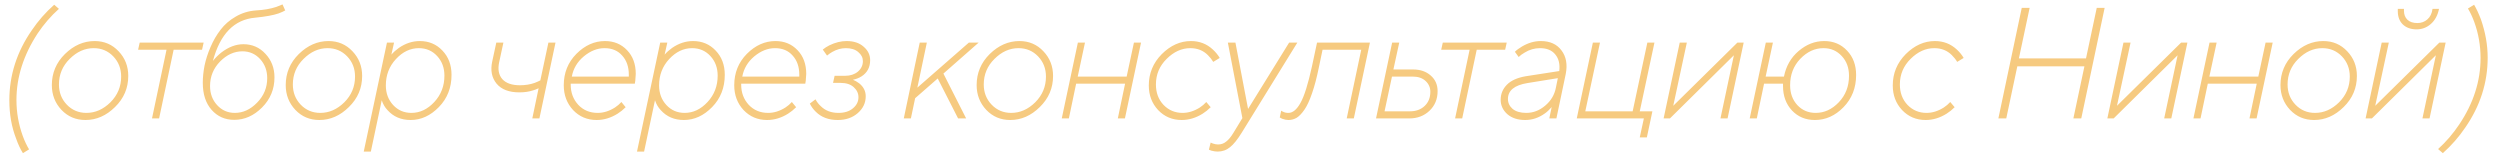 <?xml version="1.0" encoding="UTF-8"?> <svg xmlns="http://www.w3.org/2000/svg" width="190" height="12" viewBox="0 0 190 12" fill="none"><path d="M2.21 11.352L1.742 11.64C1.542 11.32 1.37 10.952 1.226 10.536C0.882 9.656 0.71 8.684 0.71 7.62C0.71 5.716 1.278 3.944 2.414 2.304C2.894 1.592 3.462 0.944 4.118 0.36L4.478 0.672C3.87 1.216 3.33 1.84 2.858 2.544C1.786 4.184 1.25 5.868 1.25 7.596C1.25 8.54 1.41 9.452 1.73 10.332C1.874 10.724 2.034 11.064 2.21 11.352ZM7.192 3.12C7.92 3.12 8.528 3.38 9.016 3.9C9.504 4.412 9.748 5.036 9.748 5.772C9.748 6.692 9.412 7.48 8.74 8.136C8.076 8.792 7.328 9.12 6.496 9.12C5.768 9.12 5.16 8.864 4.672 8.352C4.184 7.832 3.94 7.204 3.94 6.468C3.94 5.548 4.272 4.76 4.936 4.104C5.608 3.448 6.36 3.12 7.192 3.12ZM6.568 8.58C7.24 8.58 7.848 8.312 8.392 7.776C8.936 7.232 9.208 6.58 9.208 5.82C9.208 5.212 9.008 4.7 8.608 4.284C8.208 3.868 7.712 3.66 7.12 3.66C6.448 3.66 5.84 3.932 5.296 4.476C4.752 5.012 4.48 5.66 4.48 6.42C4.48 7.028 4.68 7.54 5.08 7.956C5.48 8.372 5.976 8.58 6.568 8.58ZM11.552 9L12.656 3.78H10.496L10.616 3.24H15.476L15.356 3.78H13.196L12.092 9H11.552ZM21.472 0.336L21.676 0.792C21.556 0.864 21.388 0.94 21.172 1.02C20.78 1.156 20.188 1.264 19.396 1.344C17.804 1.48 16.732 2.576 16.18 4.632C16.364 4.4 16.576 4.188 16.816 3.996C17.368 3.572 17.928 3.36 18.496 3.36C19.168 3.36 19.728 3.604 20.176 4.092C20.632 4.58 20.86 5.176 20.86 5.88C20.86 6.776 20.544 7.54 19.912 8.172C19.288 8.796 18.584 9.108 17.8 9.108C17.104 9.108 16.532 8.856 16.084 8.352C15.636 7.848 15.412 7.16 15.412 6.288C15.412 5.88 15.456 5.448 15.544 4.992C15.64 4.528 15.792 4.056 16 3.576C16.208 3.088 16.464 2.648 16.768 2.256C17.072 1.856 17.456 1.524 17.92 1.26C18.384 0.988 18.896 0.832 19.456 0.792C20.04 0.76 20.552 0.672 20.992 0.528C21.112 0.488 21.272 0.424 21.472 0.336ZM17.848 8.58C18.472 8.58 19.036 8.32 19.54 7.8C20.052 7.28 20.308 6.66 20.308 5.94C20.308 5.364 20.128 4.88 19.768 4.488C19.408 4.096 18.96 3.9 18.424 3.9C17.8 3.9 17.232 4.16 16.72 4.68C16.216 5.2 15.964 5.82 15.964 6.54C15.964 7.116 16.144 7.6 16.504 7.992C16.864 8.384 17.312 8.58 17.848 8.58ZM24.968 3.12C25.695 3.12 26.303 3.38 26.791 3.9C27.279 4.412 27.523 5.036 27.523 5.772C27.523 6.692 27.188 7.48 26.515 8.136C25.852 8.792 25.104 9.12 24.271 9.12C23.544 9.12 22.936 8.864 22.448 8.352C21.959 7.832 21.715 7.204 21.715 6.468C21.715 5.548 22.047 4.76 22.712 4.104C23.384 3.448 24.136 3.12 24.968 3.12ZM24.343 8.58C25.015 8.58 25.623 8.312 26.168 7.776C26.712 7.232 26.983 6.58 26.983 5.82C26.983 5.212 26.784 4.7 26.384 4.284C25.983 3.868 25.488 3.66 24.895 3.66C24.224 3.66 23.616 3.932 23.072 4.476C22.527 5.012 22.256 5.66 22.256 6.42C22.256 7.028 22.456 7.54 22.855 7.956C23.256 8.372 23.752 8.58 24.343 8.58ZM27.644 11.52L29.408 3.24H29.948L29.744 4.152C29.904 3.968 30.096 3.796 30.32 3.636C30.824 3.292 31.352 3.12 31.904 3.12C32.592 3.12 33.164 3.36 33.62 3.84C34.084 4.32 34.316 4.936 34.316 5.688C34.316 6.664 33.996 7.48 33.356 8.136C32.716 8.792 32 9.12 31.208 9.12C30.488 9.12 29.904 8.872 29.456 8.376C29.256 8.168 29.108 7.916 29.012 7.62L28.184 11.52H27.644ZM31.268 8.58C31.916 8.58 32.496 8.304 33.008 7.752C33.52 7.2 33.776 6.532 33.776 5.748C33.776 5.156 33.592 4.66 33.224 4.26C32.856 3.86 32.392 3.66 31.832 3.66C31.184 3.66 30.604 3.936 30.092 4.488C29.58 5.04 29.324 5.708 29.324 6.492C29.324 7.084 29.508 7.58 29.876 7.98C30.244 8.38 30.708 8.58 31.268 8.58ZM40.455 9L40.934 6.708C40.758 6.788 40.623 6.84 40.526 6.864C40.215 6.968 39.862 7.02 39.471 7.02C38.687 7.02 38.111 6.8 37.742 6.36C37.374 5.912 37.263 5.352 37.407 4.68L37.718 3.24H38.258L37.934 4.74C37.822 5.276 37.903 5.7 38.175 6.012C38.455 6.324 38.903 6.48 39.519 6.48C39.919 6.48 40.291 6.42 40.635 6.3C40.819 6.228 40.962 6.164 41.066 6.108L41.678 3.24H42.218L40.995 9H40.455ZM47.226 7.752L47.55 8.148C47.358 8.34 47.154 8.504 46.938 8.64C46.426 8.96 45.894 9.12 45.342 9.12C44.63 9.12 44.034 8.868 43.554 8.364C43.082 7.852 42.846 7.224 42.846 6.48C42.846 5.536 43.166 4.74 43.806 4.092C44.454 3.444 45.178 3.12 45.978 3.12C46.658 3.12 47.218 3.352 47.658 3.816C48.098 4.272 48.318 4.872 48.318 5.616C48.318 5.696 48.306 5.868 48.282 6.132L48.246 6.36H43.374V6.432C43.374 7.04 43.566 7.552 43.95 7.968C44.334 8.376 44.826 8.58 45.426 8.58C45.866 8.58 46.302 8.444 46.734 8.172C46.918 8.052 47.082 7.912 47.226 7.752ZM43.458 5.82H47.79V5.676C47.79 5.076 47.622 4.592 47.286 4.224C46.958 3.848 46.51 3.66 45.942 3.66C45.398 3.66 44.874 3.868 44.37 4.284C43.874 4.7 43.57 5.212 43.458 5.82ZM48.411 11.52L50.175 3.24H50.715L50.511 4.152C50.671 3.968 50.863 3.796 51.087 3.636C51.591 3.292 52.119 3.12 52.671 3.12C53.359 3.12 53.931 3.36 54.387 3.84C54.851 4.32 55.083 4.936 55.083 5.688C55.083 6.664 54.763 7.48 54.123 8.136C53.483 8.792 52.767 9.12 51.975 9.12C51.255 9.12 50.671 8.872 50.223 8.376C50.023 8.168 49.875 7.916 49.779 7.62L48.951 11.52H48.411ZM52.035 8.58C52.683 8.58 53.263 8.304 53.775 7.752C54.287 7.2 54.543 6.532 54.543 5.748C54.543 5.156 54.359 4.66 53.991 4.26C53.623 3.86 53.159 3.66 52.599 3.66C51.951 3.66 51.371 3.936 50.859 4.488C50.347 5.04 50.091 5.708 50.091 6.492C50.091 7.084 50.275 7.58 50.643 7.98C51.011 8.38 51.475 8.58 52.035 8.58ZM60.182 7.752L60.506 8.148C60.314 8.34 60.11 8.504 59.894 8.64C59.382 8.96 58.85 9.12 58.298 9.12C57.586 9.12 56.99 8.868 56.51 8.364C56.038 7.852 55.802 7.224 55.802 6.48C55.802 5.536 56.122 4.74 56.762 4.092C57.41 3.444 58.134 3.12 58.934 3.12C59.614 3.12 60.174 3.352 60.614 3.816C61.054 4.272 61.274 4.872 61.274 5.616C61.274 5.696 61.262 5.868 61.238 6.132L61.202 6.36H56.33V6.432C56.33 7.04 56.522 7.552 56.906 7.968C57.29 8.376 57.782 8.58 58.382 8.58C58.822 8.58 59.258 8.444 59.69 8.172C59.874 8.052 60.038 7.912 60.182 7.752ZM56.414 5.82H60.746V5.676C60.746 5.076 60.578 4.592 60.242 4.224C59.914 3.848 59.466 3.66 58.898 3.66C58.354 3.66 57.83 3.868 57.326 4.284C56.83 4.7 56.526 5.212 56.414 5.82ZM61.547 7.872L61.979 7.548C62.083 7.748 62.215 7.92 62.375 8.064C62.719 8.408 63.167 8.58 63.719 8.58C64.183 8.58 64.551 8.464 64.823 8.232C65.103 8 65.243 7.72 65.243 7.392C65.243 7.096 65.123 6.84 64.883 6.624C64.643 6.408 64.311 6.3 63.887 6.3H63.311L63.431 5.76H64.235C64.619 5.76 64.939 5.656 65.195 5.448C65.451 5.232 65.579 4.964 65.579 4.644C65.579 4.38 65.463 4.152 65.231 3.96C65.007 3.76 64.691 3.66 64.283 3.66C63.931 3.66 63.587 3.756 63.251 3.948C63.123 4.02 62.991 4.112 62.855 4.224L62.531 3.768C62.675 3.648 62.843 3.54 63.035 3.444C63.483 3.228 63.919 3.12 64.343 3.12C64.887 3.12 65.319 3.264 65.639 3.552C65.967 3.832 66.131 4.172 66.131 4.572C66.131 5.116 65.911 5.528 65.471 5.808C65.279 5.928 65.063 6.012 64.823 6.06C64.983 6.124 65.143 6.216 65.303 6.336C65.631 6.6 65.795 6.928 65.795 7.32C65.795 7.816 65.595 8.24 65.195 8.592C64.795 8.944 64.287 9.12 63.671 9.12C62.975 9.12 62.419 8.912 62.003 8.496C61.811 8.312 61.659 8.104 61.547 7.872ZM68.687 9L69.899 3.24H70.439L69.719 6.66L73.631 3.24H74.375L71.699 5.592L73.427 9H72.815L71.267 5.964L69.551 7.464L69.227 9H68.687ZM77.477 3.12C78.205 3.12 78.813 3.38 79.301 3.9C79.789 4.412 80.033 5.036 80.033 5.772C80.033 6.692 79.697 7.48 79.025 8.136C78.361 8.792 77.613 9.12 76.781 9.12C76.053 9.12 75.445 8.864 74.957 8.352C74.469 7.832 74.225 7.204 74.225 6.468C74.225 5.548 74.557 4.76 75.221 4.104C75.893 3.448 76.645 3.12 77.477 3.12ZM76.853 8.58C77.525 8.58 78.133 8.312 78.677 7.776C79.221 7.232 79.493 6.58 79.493 5.82C79.493 5.212 79.293 4.7 78.893 4.284C78.493 3.868 77.997 3.66 77.405 3.66C76.733 3.66 76.125 3.932 75.581 4.476C75.037 5.012 74.765 5.66 74.765 6.42C74.765 7.028 74.965 7.54 75.365 7.956C75.765 8.372 76.261 8.58 76.853 8.58ZM80.694 9L81.918 3.24H82.458L81.906 5.82H85.626L86.178 3.24H86.718L85.494 9H84.954L85.506 6.36H81.786L81.234 9H80.694ZM91.677 7.752L92.013 8.148C91.822 8.34 91.618 8.504 91.401 8.64C90.889 8.96 90.358 9.12 89.805 9.12C89.094 9.12 88.498 8.868 88.017 8.364C87.546 7.86 87.309 7.236 87.309 6.492C87.309 5.572 87.638 4.78 88.293 4.116C88.957 3.452 89.698 3.12 90.513 3.12C91.162 3.12 91.718 3.336 92.181 3.768C92.397 3.968 92.57 4.18 92.698 4.404L92.206 4.704C92.109 4.536 91.974 4.364 91.797 4.188C91.445 3.836 91.001 3.66 90.466 3.66C89.809 3.66 89.21 3.932 88.665 4.476C88.121 5.012 87.85 5.66 87.85 6.42C87.85 7.044 88.041 7.56 88.425 7.968C88.817 8.376 89.302 8.58 89.877 8.58C90.317 8.58 90.754 8.444 91.186 8.172C91.37 8.052 91.534 7.912 91.677 7.752ZM91.877 11.376L92.009 10.836L92.177 10.908C92.321 10.956 92.453 10.98 92.573 10.98C92.805 10.98 93.009 10.908 93.185 10.764C93.369 10.628 93.557 10.4 93.749 10.08L94.421 8.976L93.317 3.24H93.893L94.853 8.28L97.973 3.24H98.597L94.373 10.08C94.053 10.6 93.757 10.968 93.485 11.184C93.213 11.408 92.897 11.52 92.537 11.52C92.393 11.52 92.233 11.496 92.057 11.448L91.877 11.376ZM97.262 8.928L97.37 8.412C97.41 8.444 97.462 8.472 97.526 8.496C97.63 8.552 97.762 8.58 97.922 8.58C98.25 8.58 98.554 8.328 98.834 7.824C99.122 7.32 99.414 6.392 99.71 5.04L100.094 3.24H104.114L102.89 9H102.35L103.454 3.78H100.514L100.238 5.1C100.078 5.892 99.902 6.56 99.71 7.104C99.526 7.64 99.334 8.052 99.134 8.34C98.934 8.628 98.738 8.832 98.546 8.952C98.354 9.064 98.146 9.12 97.922 9.12C97.778 9.12 97.618 9.088 97.442 9.024C97.338 8.976 97.278 8.944 97.262 8.928ZM105.226 8.46H107.158C107.614 8.46 107.986 8.324 108.274 8.052C108.562 7.78 108.706 7.42 108.706 6.972C108.706 6.652 108.586 6.38 108.346 6.156C108.106 5.932 107.778 5.82 107.362 5.82H105.79L105.226 8.46ZM104.578 9L105.802 3.24H106.342L105.898 5.28H107.398C107.942 5.28 108.386 5.432 108.73 5.736C109.082 6.04 109.258 6.436 109.258 6.924C109.258 7.532 109.05 8.032 108.634 8.424C108.226 8.808 107.718 9 107.11 9H104.578ZM110.587 9L111.691 3.78H109.531L109.651 3.24H114.511L114.391 3.78H112.231L111.127 9H110.587ZM117.747 9L117.927 8.136C117.751 8.344 117.575 8.508 117.399 8.628C116.943 8.956 116.447 9.12 115.911 9.12C115.351 9.12 114.899 8.972 114.555 8.676C114.219 8.372 114.051 8.008 114.051 7.584C114.051 7.144 114.207 6.764 114.519 6.444C114.831 6.124 115.307 5.908 115.947 5.796L118.503 5.4C118.567 4.88 118.467 4.46 118.203 4.14C117.947 3.82 117.559 3.66 117.039 3.66C116.623 3.66 116.235 3.772 115.875 3.996C115.691 4.1 115.539 4.212 115.419 4.332L115.131 3.936C115.267 3.8 115.451 3.664 115.683 3.528C116.147 3.256 116.619 3.12 117.099 3.12C117.795 3.12 118.319 3.356 118.671 3.828C119.031 4.3 119.139 4.9 118.995 5.628L118.287 9H117.747ZM118.251 6.648L118.395 5.94L116.091 6.312C115.099 6.472 114.603 6.876 114.603 7.524C114.603 7.82 114.723 8.072 114.963 8.28C115.211 8.48 115.555 8.58 115.995 8.58C116.523 8.58 117.003 8.396 117.435 8.028C117.875 7.66 118.147 7.2 118.251 6.648ZM119.834 9L121.058 3.24H121.598L120.482 8.46H124.082L125.198 3.24H125.738L124.622 8.46H125.582L125.162 10.44H124.622L124.934 9H119.834ZM126.435 9L127.659 3.24H128.199L127.167 8.04L132.039 3.24H132.519L131.295 9H130.755L131.775 4.2L126.915 9H126.435ZM132.977 9L134.201 3.24H134.741L134.189 5.82H135.581C135.741 5.02 136.113 4.372 136.697 3.876C137.289 3.372 137.937 3.12 138.641 3.12C139.345 3.12 139.925 3.364 140.381 3.852C140.837 4.332 141.065 4.948 141.065 5.7C141.065 6.676 140.745 7.492 140.105 8.148C139.473 8.796 138.749 9.12 137.933 9.12C137.229 9.12 136.649 8.88 136.193 8.4C135.737 7.912 135.509 7.292 135.509 6.54V6.36H134.069L133.517 9H132.977ZM138.593 3.66H138.581C137.925 3.66 137.337 3.932 136.817 4.476C136.305 5.012 136.049 5.68 136.049 6.48C136.049 7.088 136.233 7.592 136.601 7.992C136.969 8.384 137.433 8.58 137.993 8.58C138.649 8.58 139.233 8.312 139.745 7.776C140.265 7.232 140.525 6.56 140.525 5.76C140.525 5.152 140.341 4.652 139.973 4.26C139.605 3.86 139.145 3.66 138.593 3.66ZM148.218 7.752L148.554 8.148C148.362 8.34 148.158 8.504 147.942 8.64C147.43 8.96 146.898 9.12 146.346 9.12C145.634 9.12 145.038 8.868 144.558 8.364C144.086 7.86 143.85 7.236 143.85 6.492C143.85 5.572 144.178 4.78 144.834 4.116C145.498 3.452 146.238 3.12 147.054 3.12C147.702 3.12 148.258 3.336 148.722 3.768C148.938 3.968 149.11 4.18 149.238 4.404L148.746 4.704C148.65 4.536 148.514 4.364 148.338 4.188C147.986 3.836 147.542 3.66 147.006 3.66C146.35 3.66 145.75 3.932 145.206 4.476C144.662 5.012 144.39 5.66 144.39 6.42C144.39 7.044 144.582 7.56 144.966 7.968C145.358 8.376 145.842 8.58 146.418 8.58C146.858 8.58 147.294 8.444 147.726 8.172C147.91 8.052 148.074 7.912 148.218 7.752ZM151.876 9L153.652 0.6H154.252L153.436 4.44H158.536L159.352 0.6H159.952L158.176 9H157.576L158.416 5.04H153.316L152.476 9H151.876ZM160.158 9L161.382 3.24H161.922L160.89 8.04L165.762 3.24H166.242L165.018 9H164.478L165.498 4.2L160.638 9H160.158ZM166.7 9L167.924 3.24H168.464L167.912 5.82H171.632L172.184 3.24H172.724L171.5 9H170.96L171.512 6.36H167.792L167.24 9H166.7ZM176.568 3.12C177.296 3.12 177.904 3.38 178.392 3.9C178.88 4.412 179.124 5.036 179.124 5.772C179.124 6.692 178.788 7.48 178.116 8.136C177.452 8.792 176.704 9.12 175.872 9.12C175.144 9.12 174.536 8.864 174.048 8.352C173.56 7.832 173.316 7.204 173.316 6.468C173.316 5.548 173.648 4.76 174.312 4.104C174.984 3.448 175.736 3.12 176.568 3.12ZM175.944 8.58C176.616 8.58 177.224 8.312 177.768 7.776C178.312 7.232 178.584 6.58 178.584 5.82C178.584 5.212 178.384 4.7 177.984 4.284C177.584 3.868 177.088 3.66 176.496 3.66C175.824 3.66 175.216 3.932 174.672 4.476C174.128 5.012 173.856 5.66 173.856 6.42C173.856 7.028 174.056 7.54 174.456 7.956C174.856 8.372 175.352 8.58 175.944 8.58ZM179.785 9L181.009 3.24H181.549L180.517 8.04L185.389 3.24H185.869L184.645 9H184.105L185.125 4.2L180.265 9H179.785ZM182.233 0.672H182.701V0.816C182.701 1.104 182.789 1.332 182.965 1.5C183.141 1.668 183.393 1.752 183.721 1.752C184.017 1.752 184.269 1.66 184.477 1.476C184.693 1.292 184.825 1.024 184.873 0.672H185.365C185.269 1.16 185.061 1.544 184.741 1.824C184.429 2.096 184.069 2.232 183.661 2.232C183.229 2.232 182.881 2.108 182.617 1.86C182.361 1.612 182.233 1.276 182.233 0.852V0.672ZM185.655 11.64L185.295 11.328C185.903 10.776 186.439 10.152 186.903 9.456C187.983 7.848 188.523 6.164 188.523 4.404C188.523 3.46 188.363 2.548 188.043 1.668C187.899 1.276 187.739 0.936 187.563 0.648L188.031 0.36C188.207 0.656 188.379 1.024 188.547 1.464C188.891 2.448 189.063 3.42 189.063 4.38C189.063 6.284 188.495 8.056 187.359 9.696C186.879 10.408 186.311 11.056 185.655 11.64Z" fill="#F6CA80"></path></svg> 